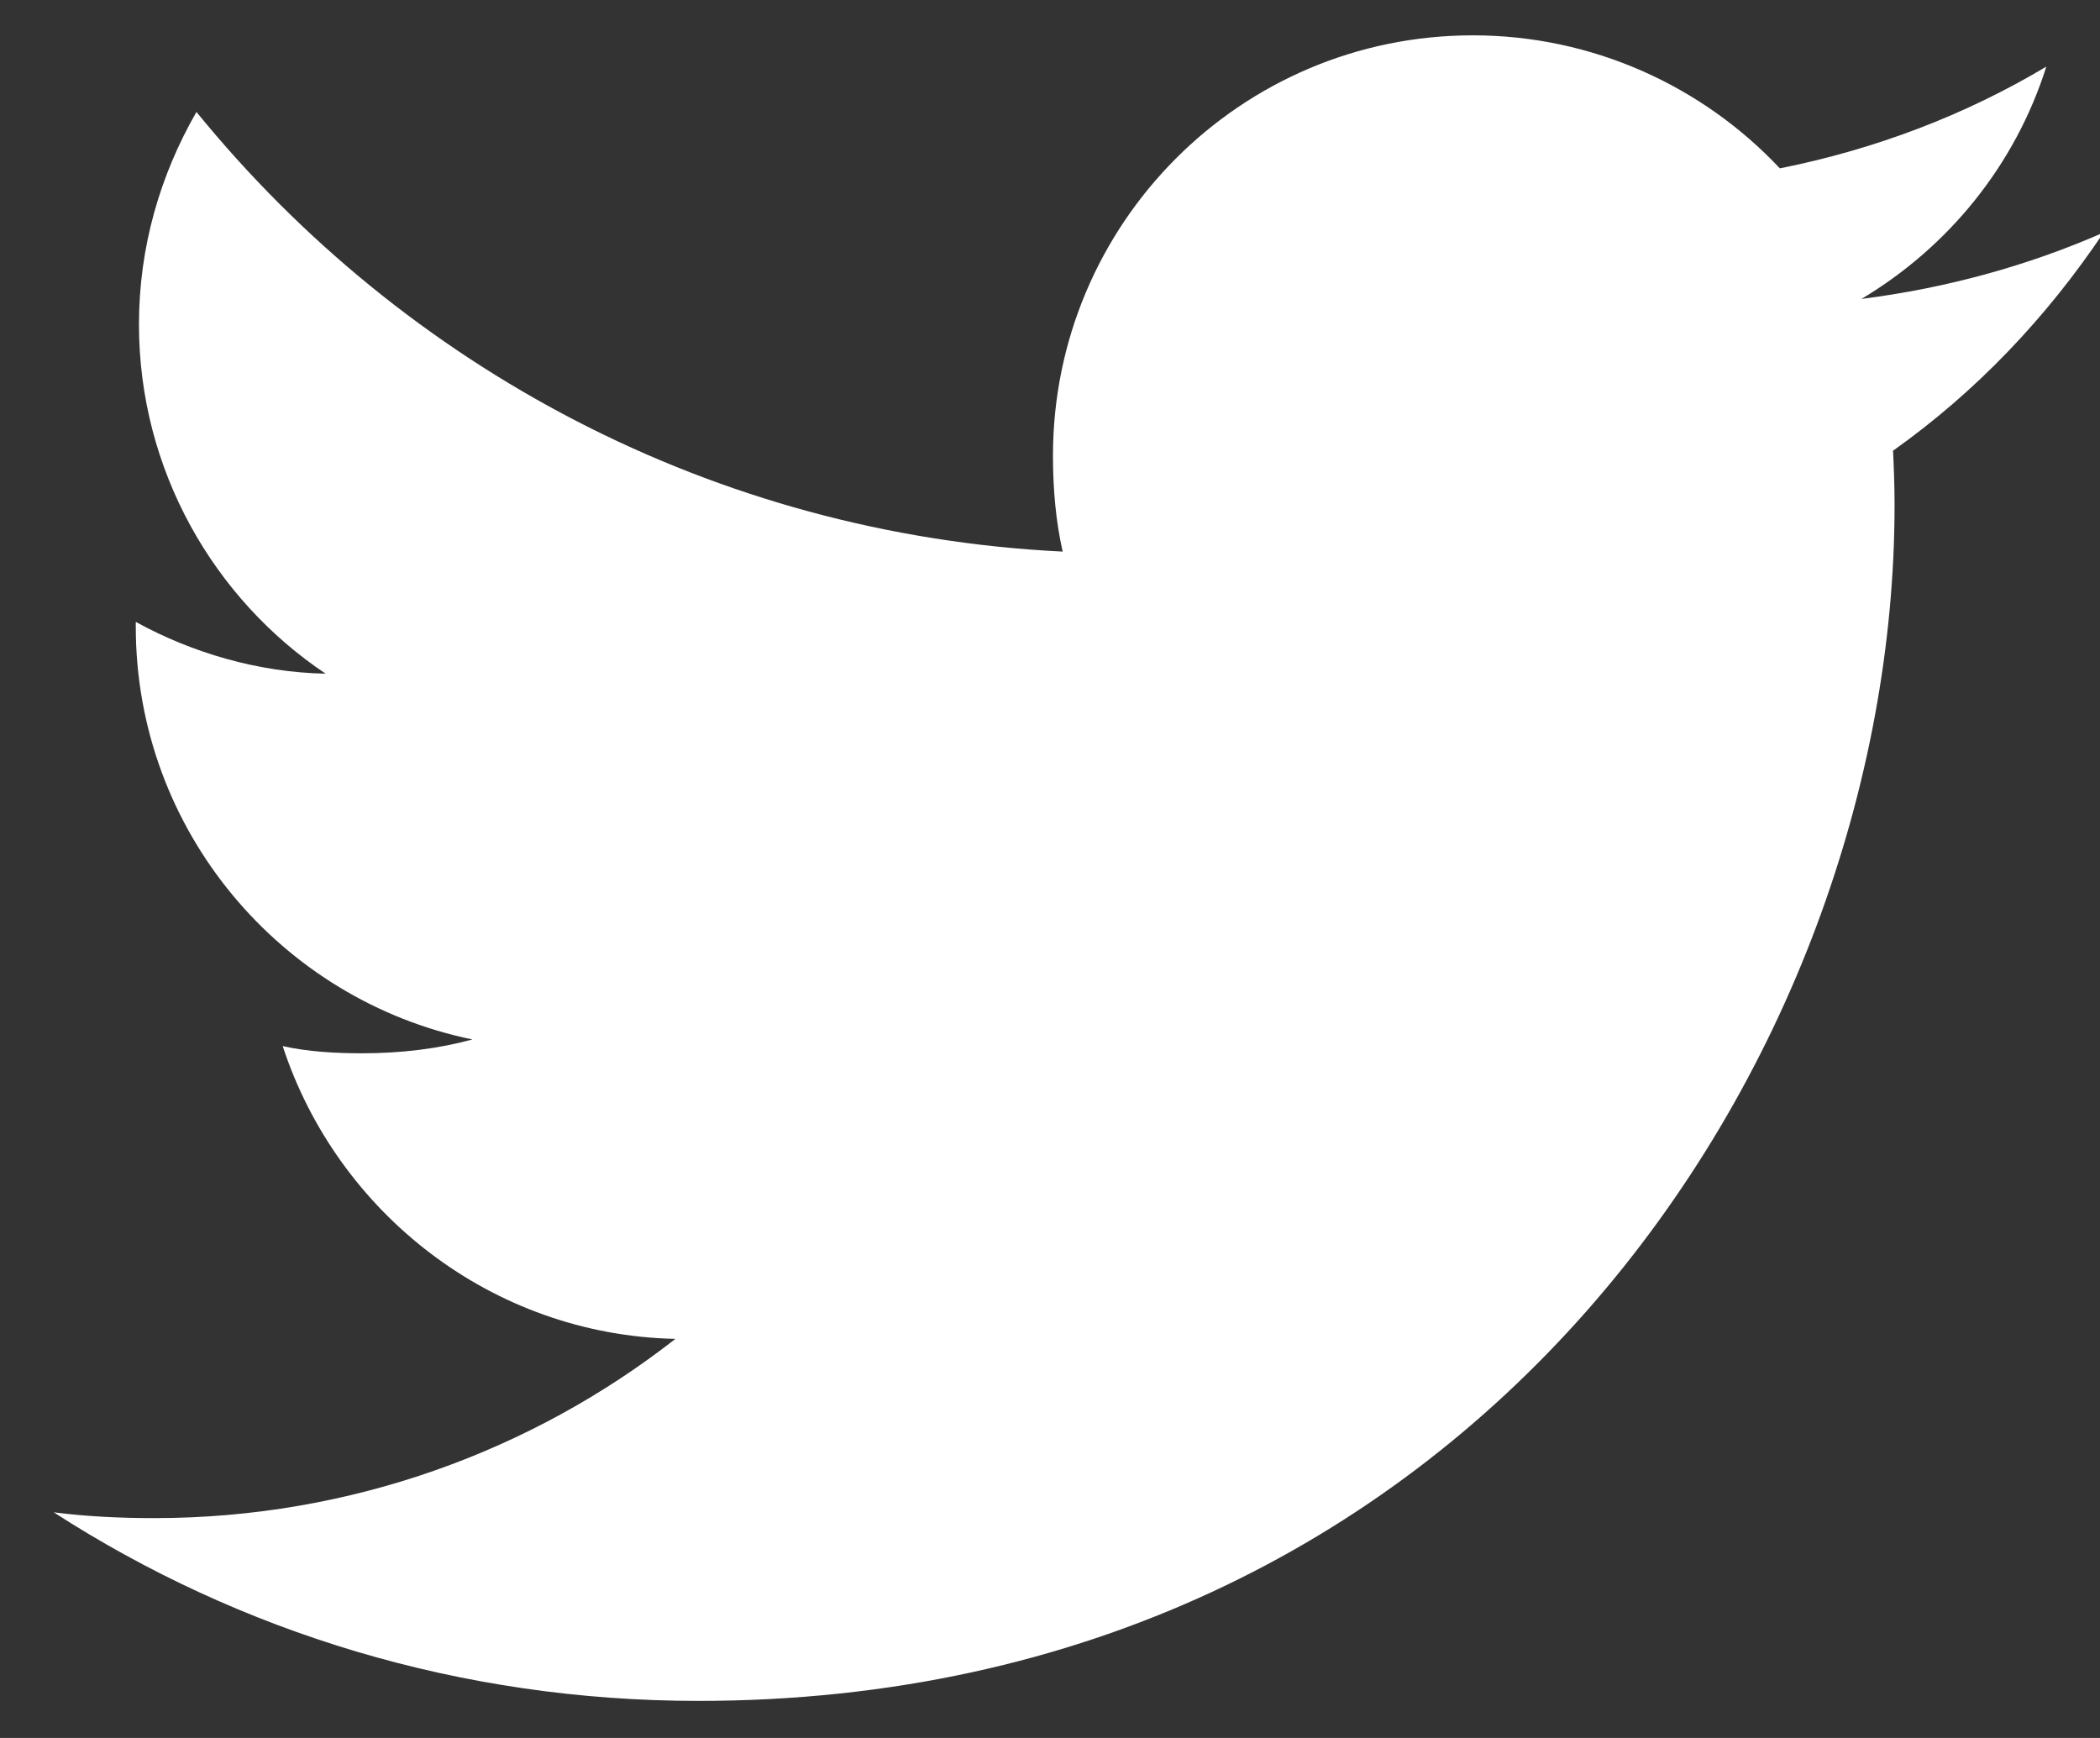 <?xml version="1.0" encoding="UTF-8"?>
<svg width="29px" height="24px" viewBox="0 0 29 24" version="1.1" xmlns="http://www.w3.org/2000/svg" xmlns:xlink="http://www.w3.org/1999/xlink">
    <rect x="0" y="0" width="29" height="24" fill="#333333" stroke="none"/>
    <title>Path</title>
    <g id="Symbols" stroke="none" stroke-width="1" fill="none" fill-rule="evenodd">
        <g id="Footer" transform="translate(-338, -309)" fill="#FFFFFF" fill-rule="nonzero">
            <path d="M367.05,312.211 C365.997,312.673 364.876,312.979 363.706,313.128 C364.909,312.409 365.828,311.281 366.259,309.92 C365.138,310.589 363.899,311.061 362.579,311.325 C361.514,310.191 359.996,309.488 358.34,309.488 C355.127,309.488 352.541,312.096 352.541,315.293 C352.541,315.753 352.58,316.196 352.675,316.617 C347.85,316.381 343.581,314.069 340.713,310.546 C340.213,311.415 339.919,312.409 339.919,313.48 C339.919,315.49 340.954,317.271 342.497,318.303 C341.564,318.285 340.65,318.014 339.875,317.588 C339.875,317.606 339.875,317.629 339.875,317.652 C339.875,320.472 341.886,322.814 344.524,323.354 C344.052,323.483 343.537,323.545 343.003,323.545 C342.631,323.545 342.256,323.524 341.904,323.446 C342.656,325.744 344.79,327.434 347.327,327.489 C345.352,329.033 342.845,329.964 340.131,329.964 C339.655,329.964 339.199,329.942 338.742,329.884 C341.313,331.542 344.36,332.488 347.645,332.488 C358.324,332.488 364.163,323.642 364.163,315.974 C364.163,315.718 364.154,315.47 364.142,315.224 C365.293,314.407 366.261,313.386 367.05,312.211 Z" id="Path"></path>
        </g>
    </g>
</svg>